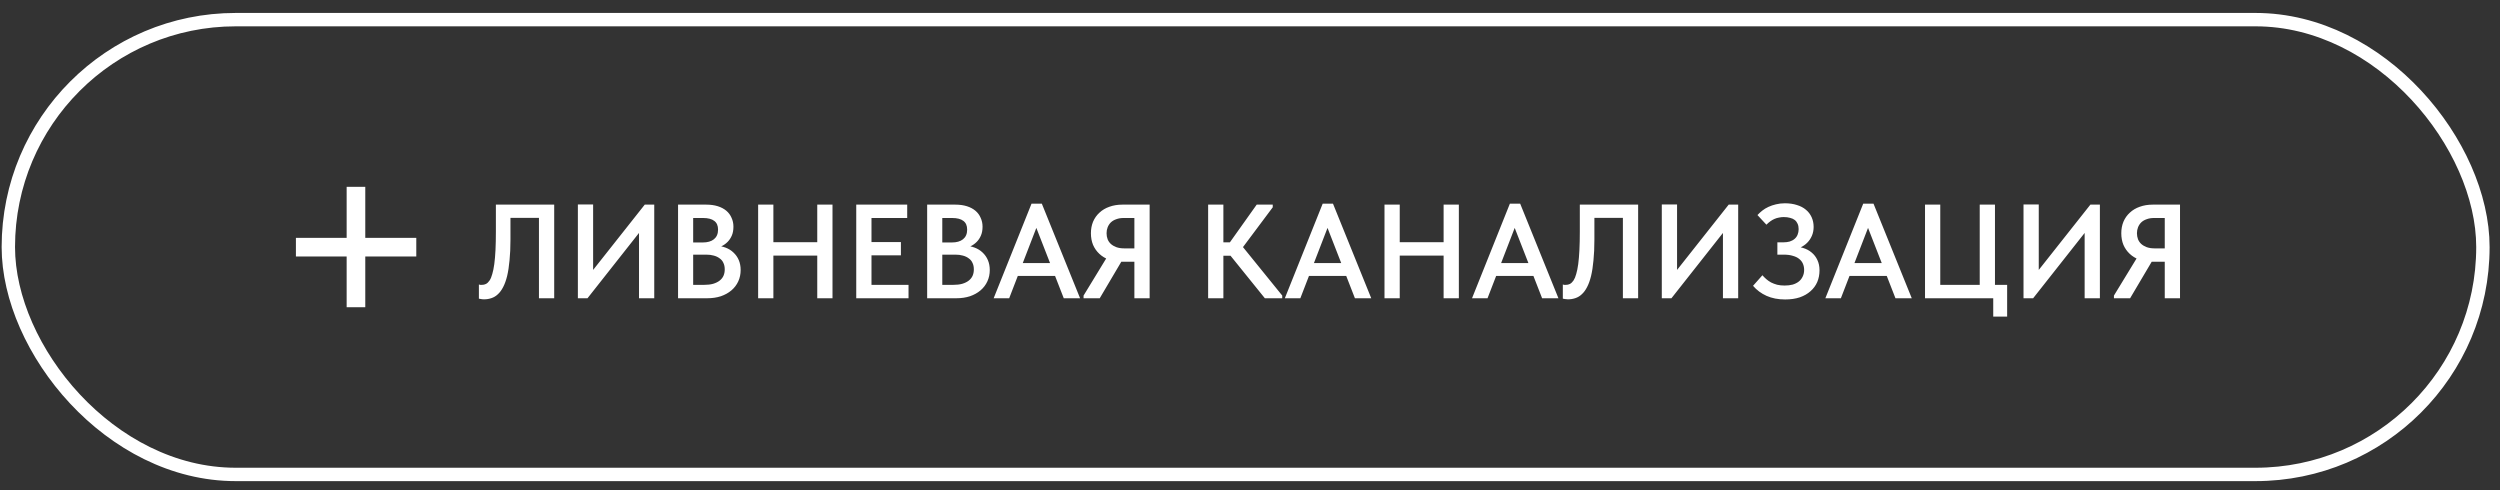 <?xml version="1.0" encoding="UTF-8"?> <svg xmlns="http://www.w3.org/2000/svg" width="153" height="30" viewBox="0 0 153 30" fill="none"><rect x="0" y="0" width="153" height="30" fill="#333333" stroke="none"/><rect x="0.51" y="1.202" width="151.444" height="27.833" rx="13.916" stroke="white" stroke-width="0.819"></rect><path d="M29.62 18.319C29.554 18.319 29.494 18.313 29.439 18.302C29.385 18.297 29.341 18.288 29.308 18.278V17.41C29.33 17.421 29.358 17.429 29.39 17.434C29.423 17.434 29.456 17.434 29.489 17.434C29.581 17.434 29.666 17.415 29.742 17.377C29.824 17.333 29.898 17.262 29.963 17.164C30.029 17.066 30.083 16.935 30.127 16.771C30.176 16.608 30.217 16.406 30.25 16.166C30.283 15.92 30.307 15.633 30.324 15.306C30.34 14.973 30.348 14.591 30.348 14.16V12.523H33.917V18.253H32.984V13.333H31.24V14.668C31.24 15.148 31.221 15.571 31.183 15.936C31.15 16.302 31.101 16.621 31.036 16.894C30.97 17.162 30.888 17.388 30.79 17.574C30.697 17.754 30.591 17.898 30.471 18.007C30.356 18.117 30.225 18.196 30.078 18.245C29.936 18.294 29.783 18.319 29.62 18.319ZM35.366 18.253V12.514H36.299V16.861L36.119 16.747L39.459 12.523H40.04V18.253H39.107V13.628L39.467 13.8L35.955 18.253H35.366ZM41.497 18.253V12.523H43.217C43.484 12.523 43.721 12.556 43.929 12.621C44.136 12.686 44.311 12.779 44.453 12.899C44.594 13.019 44.701 13.164 44.772 13.333C44.848 13.497 44.886 13.677 44.886 13.873C44.886 14.081 44.854 14.261 44.788 14.414C44.723 14.566 44.635 14.697 44.526 14.807C44.417 14.916 44.294 15.003 44.158 15.069C44.027 15.134 43.893 15.178 43.757 15.2L43.765 15.036C43.994 15.041 44.204 15.079 44.395 15.15C44.586 15.221 44.75 15.322 44.886 15.453C45.028 15.584 45.138 15.74 45.214 15.92C45.29 16.1 45.328 16.302 45.328 16.526C45.328 16.777 45.279 17.009 45.181 17.222C45.083 17.434 44.944 17.617 44.764 17.77C44.584 17.923 44.368 18.043 44.117 18.13C43.866 18.212 43.588 18.253 43.282 18.253H41.497ZM42.422 17.926L42.07 17.434H43.069C43.293 17.434 43.484 17.413 43.642 17.369C43.806 17.32 43.94 17.254 44.043 17.172C44.153 17.085 44.232 16.984 44.281 16.87C44.33 16.755 44.354 16.627 44.354 16.485C44.354 16.332 44.327 16.201 44.273 16.092C44.223 15.977 44.147 15.884 44.043 15.813C43.945 15.737 43.825 15.68 43.683 15.642C43.547 15.603 43.394 15.584 43.225 15.584H42.144V14.839H43.004C43.151 14.839 43.282 14.823 43.397 14.79C43.511 14.758 43.609 14.708 43.691 14.643C43.773 14.577 43.836 14.496 43.88 14.397C43.923 14.299 43.945 14.184 43.945 14.053C43.945 13.813 43.869 13.636 43.716 13.521C43.563 13.401 43.331 13.341 43.02 13.341H42.07L42.422 12.883V17.926ZM50.483 14.823V15.642H46.864V14.823H50.483ZM47.331 12.523V18.253H46.398V12.523H47.331ZM50.016 18.253V12.523H50.949V18.253H50.016ZM52.402 18.253V12.523H55.521V13.341H53.335V14.815H55.136V15.625H53.335V17.434H55.602V18.253H52.402ZM56.742 18.253V12.523H58.462C58.729 12.523 58.966 12.556 59.174 12.621C59.381 12.686 59.556 12.779 59.698 12.899C59.84 13.019 59.946 13.164 60.017 13.333C60.093 13.497 60.132 13.677 60.132 13.873C60.132 14.081 60.099 14.261 60.033 14.414C59.968 14.566 59.881 14.697 59.771 14.807C59.662 14.916 59.539 15.003 59.403 15.069C59.272 15.134 59.138 15.178 59.002 15.2L59.01 15.036C59.239 15.041 59.449 15.079 59.64 15.15C59.831 15.221 59.995 15.322 60.132 15.453C60.273 15.584 60.383 15.74 60.459 15.92C60.535 16.1 60.574 16.302 60.574 16.526C60.574 16.777 60.525 17.009 60.426 17.222C60.328 17.434 60.189 17.617 60.009 17.77C59.829 17.923 59.613 18.043 59.362 18.13C59.111 18.212 58.833 18.253 58.527 18.253H56.742ZM57.668 17.926L57.316 17.434H58.314C58.538 17.434 58.729 17.413 58.887 17.369C59.051 17.32 59.185 17.254 59.288 17.172C59.398 17.085 59.477 16.984 59.526 16.87C59.575 16.755 59.599 16.627 59.599 16.485C59.599 16.332 59.572 16.201 59.518 16.092C59.468 15.977 59.392 15.884 59.288 15.813C59.19 15.737 59.07 15.68 58.928 15.642C58.792 15.603 58.639 15.584 58.47 15.584H57.389V14.839H58.249C58.396 14.839 58.527 14.823 58.642 14.79C58.756 14.758 58.855 14.708 58.936 14.643C59.018 14.577 59.081 14.496 59.125 14.397C59.168 14.299 59.19 14.184 59.19 14.053C59.19 13.813 59.114 13.636 58.961 13.521C58.808 13.401 58.576 13.341 58.265 13.341H57.316L57.668 12.883V17.926ZM60.812 18.253L63.129 12.465H63.76L66.101 18.253H65.102L63.268 13.546H63.579L61.762 18.253H60.812ZM62.081 16.886V16.1H64.775V16.886H62.081ZM69.424 18.253V16.018H68.639C68.36 16.018 68.104 15.977 67.869 15.895C67.64 15.808 67.443 15.688 67.28 15.535C67.116 15.382 66.988 15.2 66.895 14.987C66.808 14.774 66.764 14.537 66.764 14.274C66.764 14.018 66.808 13.783 66.895 13.57C66.988 13.352 67.119 13.167 67.288 13.014C67.457 12.856 67.659 12.736 67.894 12.654C68.134 12.566 68.401 12.523 68.696 12.523H70.358V18.253H69.424ZM66.314 18.253V18.089L67.812 15.633L68.769 15.773L67.304 18.253H66.314ZM68.786 15.2H69.424V13.341H68.769C68.6 13.341 68.45 13.366 68.319 13.415C68.188 13.459 68.076 13.524 67.984 13.611C67.896 13.699 67.831 13.8 67.787 13.914C67.743 14.024 67.722 14.144 67.722 14.274C67.722 14.405 67.743 14.528 67.787 14.643C67.831 14.752 67.896 14.848 67.984 14.929C68.076 15.011 68.188 15.077 68.319 15.126C68.456 15.175 68.611 15.2 68.786 15.2ZM77.409 18.253L74.978 15.241L76.91 12.523H77.892V12.686L75.854 15.412V14.856L78.473 18.089V18.253H77.409ZM74.421 15.65V14.831H75.665V15.65H74.421ZM74.871 12.523V18.253H73.938V12.523H74.871ZM78.632 18.253L80.948 12.465H81.579L83.92 18.253H82.921L81.088 13.546H81.399L79.581 18.253H78.632ZM79.901 16.886V16.1H82.594V16.886H79.901ZM88.816 14.823V15.642H85.197V14.823H88.816ZM85.664 12.523V18.253H84.731V12.523H85.664ZM88.349 18.253V12.523H89.282V18.253H88.349ZM90.088 18.253L92.404 12.465H93.035L95.376 18.253H94.377L92.543 13.546H92.855L91.037 18.253H90.088ZM91.356 16.886V16.1H94.05V16.886H91.356ZM95.956 18.319C95.891 18.319 95.831 18.313 95.776 18.302C95.722 18.297 95.678 18.288 95.645 18.278V17.41C95.667 17.421 95.694 17.429 95.727 17.434C95.76 17.434 95.793 17.434 95.825 17.434C95.918 17.434 96.003 17.415 96.079 17.377C96.161 17.333 96.234 17.262 96.3 17.164C96.365 17.066 96.42 16.935 96.464 16.771C96.513 16.608 96.554 16.406 96.587 16.166C96.619 15.92 96.644 15.633 96.66 15.306C96.677 14.973 96.685 14.591 96.685 14.16V12.523H100.254V18.253H99.321V13.333H97.577V14.668C97.577 15.148 97.558 15.571 97.52 15.936C97.487 16.302 97.438 16.621 97.372 16.894C97.307 17.162 97.225 17.388 97.127 17.574C97.034 17.754 96.928 17.898 96.808 18.007C96.693 18.117 96.562 18.196 96.415 18.245C96.273 18.294 96.12 18.319 95.956 18.319ZM101.702 18.253V12.514H102.636V16.861L102.456 16.747L105.796 12.523H106.377V18.253H105.444V13.628L105.804 13.8L102.292 18.253H101.702ZM109.25 18.327C108.819 18.327 108.44 18.253 108.112 18.106C107.785 17.958 107.509 17.754 107.286 17.492L107.859 16.845C107.93 16.927 108.009 17.006 108.096 17.082C108.183 17.159 108.282 17.227 108.391 17.287C108.5 17.342 108.623 17.388 108.759 17.426C108.896 17.459 109.048 17.475 109.218 17.475C109.398 17.475 109.561 17.456 109.709 17.418C109.856 17.374 109.982 17.312 110.085 17.23C110.189 17.148 110.268 17.047 110.323 16.927C110.383 16.807 110.413 16.67 110.413 16.518C110.413 16.381 110.388 16.256 110.339 16.141C110.29 16.026 110.214 15.928 110.11 15.846C110.012 15.764 109.883 15.702 109.725 15.658C109.572 15.609 109.384 15.584 109.16 15.584H108.775V14.831H109.136C109.283 14.831 109.414 14.815 109.529 14.782C109.649 14.744 109.75 14.689 109.831 14.618C109.913 14.547 109.973 14.463 110.012 14.365C110.055 14.261 110.077 14.146 110.077 14.021C110.077 13.895 110.055 13.786 110.012 13.693C109.973 13.601 109.916 13.524 109.84 13.464C109.763 13.404 109.668 13.36 109.553 13.333C109.439 13.3 109.308 13.284 109.16 13.284C109.062 13.284 108.964 13.295 108.866 13.317C108.773 13.333 108.683 13.36 108.595 13.399C108.508 13.437 108.423 13.486 108.342 13.546C108.265 13.601 108.186 13.669 108.104 13.751L107.556 13.161C107.643 13.069 107.741 12.978 107.85 12.891C107.96 12.804 108.085 12.727 108.227 12.662C108.369 12.596 108.522 12.544 108.685 12.506C108.855 12.463 109.037 12.441 109.234 12.441C109.507 12.441 109.752 12.476 109.971 12.547C110.189 12.613 110.372 12.708 110.519 12.834C110.672 12.959 110.789 13.112 110.871 13.292C110.953 13.472 110.994 13.671 110.994 13.89C110.994 14.086 110.958 14.266 110.888 14.43C110.817 14.594 110.721 14.736 110.601 14.856C110.481 14.976 110.339 15.074 110.175 15.15C110.017 15.221 109.848 15.271 109.668 15.298L109.692 15.077C109.927 15.077 110.145 15.11 110.347 15.175C110.549 15.235 110.724 15.328 110.871 15.453C111.024 15.579 111.141 15.732 111.223 15.912C111.31 16.092 111.354 16.302 111.354 16.542C111.354 16.804 111.308 17.044 111.215 17.262C111.122 17.475 110.986 17.661 110.806 17.819C110.631 17.977 110.413 18.103 110.151 18.196C109.889 18.283 109.589 18.327 109.25 18.327ZM111.712 18.253L114.029 12.465H114.659L117 18.253H116.002L114.168 13.546H114.479L112.662 18.253H111.712ZM112.981 16.886V16.1H115.674V16.886H112.981ZM121.986 19.375V18.253H117.811V12.523H118.744V17.434H121.159V12.523H122.092V17.434H122.837V19.375H121.986ZM123.839 18.253V12.514H124.772V16.861L124.592 16.747L127.932 12.523H128.513V18.253H127.58V13.628L127.94 13.8L124.428 18.253H123.839ZM132.483 18.253V16.018H131.698C131.419 16.018 131.163 15.977 130.928 15.895C130.699 15.808 130.502 15.688 130.339 15.535C130.175 15.382 130.047 15.2 129.954 14.987C129.867 14.774 129.823 14.537 129.823 14.274C129.823 14.018 129.867 13.783 129.954 13.57C130.047 13.352 130.178 13.167 130.347 13.014C130.516 12.856 130.718 12.736 130.953 12.654C131.193 12.566 131.46 12.523 131.755 12.523H133.417V18.253H132.483ZM129.373 18.253V18.089L130.871 15.633L131.829 15.773L130.363 18.253H129.373ZM131.845 15.2H132.483V13.341H131.829C131.659 13.341 131.509 13.366 131.378 13.415C131.247 13.459 131.135 13.524 131.043 13.611C130.955 13.699 130.89 13.8 130.846 13.914C130.803 14.024 130.781 14.144 130.781 14.274C130.781 14.405 130.803 14.528 130.846 14.643C130.89 14.752 130.955 14.848 131.043 14.929C131.135 15.011 131.247 15.077 131.378 15.126C131.515 15.175 131.67 15.2 131.845 15.2Z" fill="white"></path><path d="M25.477 14.557V15.697H18.11V14.557H25.477ZM21.215 11.434H22.355V18.802H21.215V11.434Z" fill="white"></path></svg> 